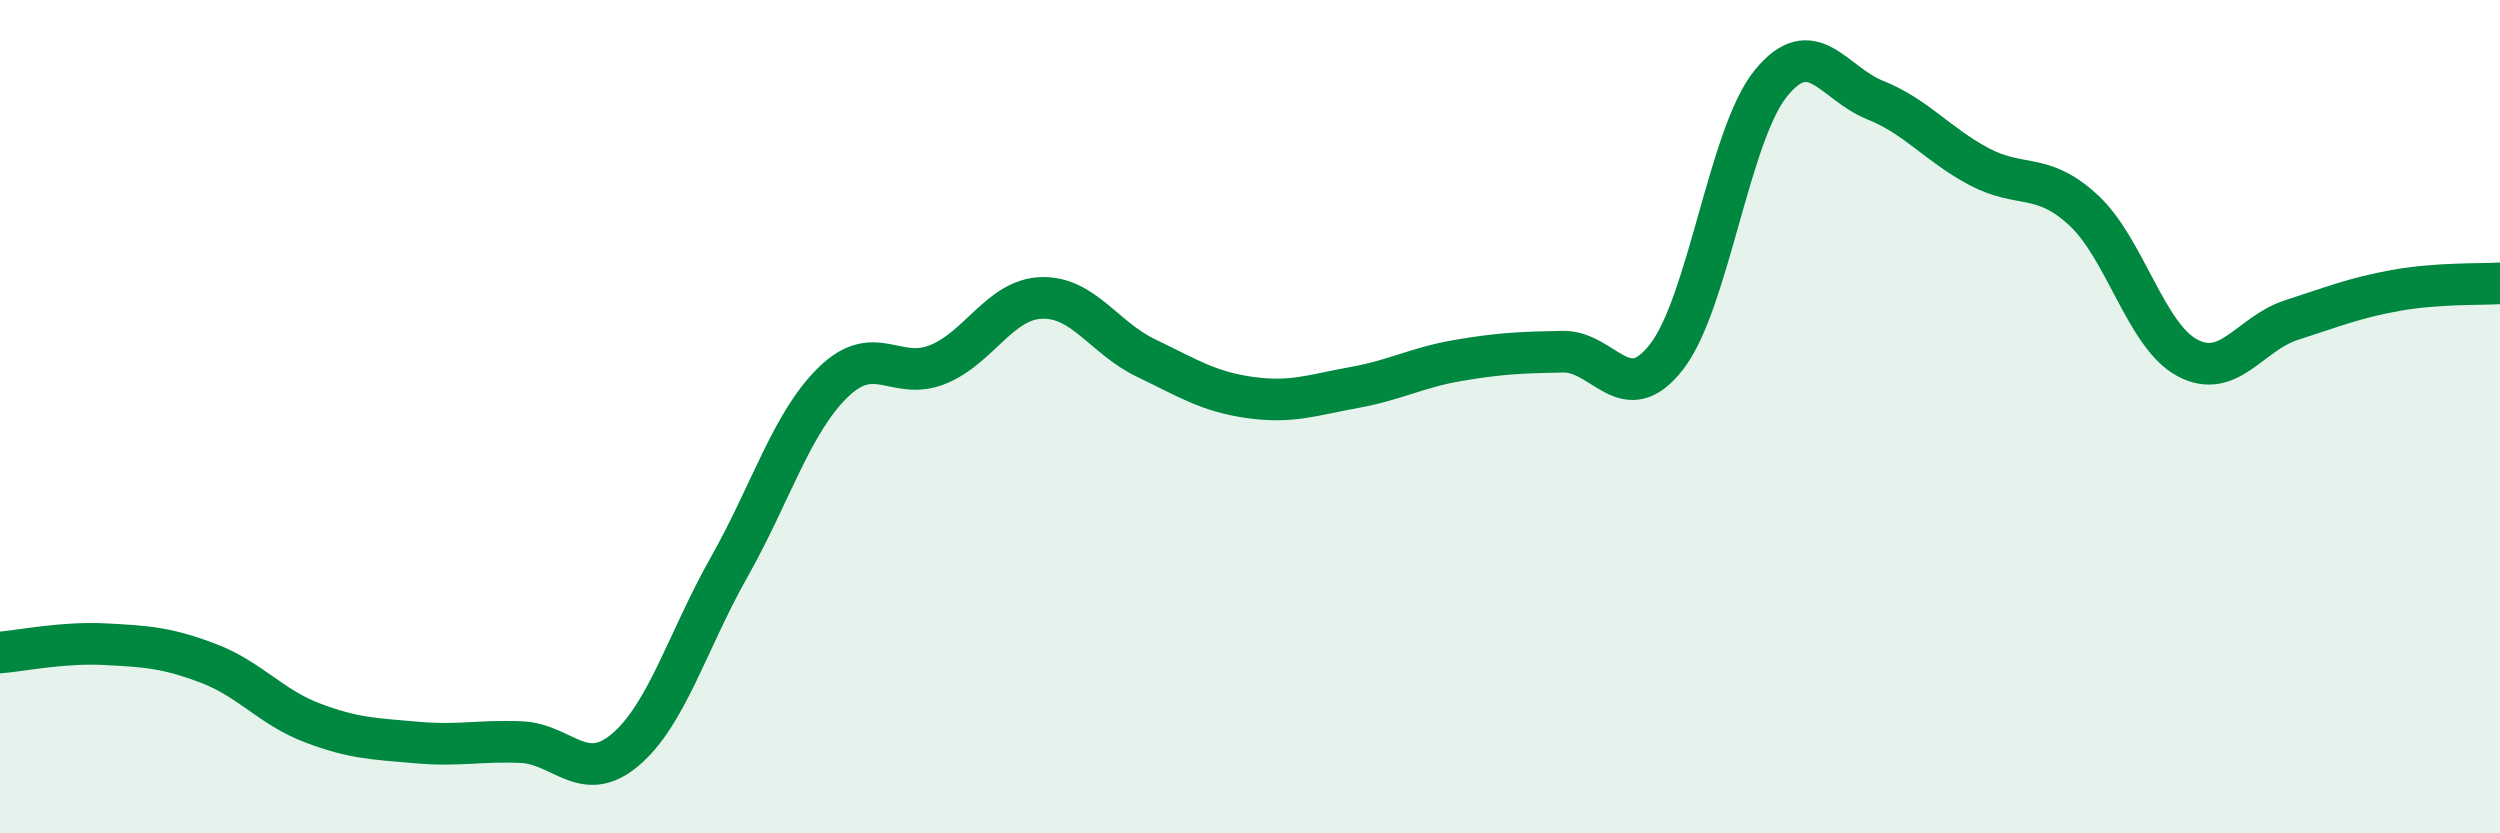 
    <svg width="60" height="20" viewBox="0 0 60 20" xmlns="http://www.w3.org/2000/svg">
      <path
        d="M 0,15.66 C 0.5,15.62 1.5,15.41 2.5,15.46 C 3.5,15.51 4,15.54 5,15.92 C 6,16.3 6.5,16.97 7.5,17.35 C 8.5,17.73 9,17.73 10,17.82 C 11,17.91 11.5,17.77 12.5,17.81 C 13.5,17.85 14,18.84 15,18 C 16,17.16 16.5,15.38 17.5,13.61 C 18.5,11.84 19,10.14 20,9.17 C 21,8.2 21.5,9.15 22.5,8.75 C 23.5,8.35 24,7.18 25,7.15 C 26,7.12 26.5,8.11 27.5,8.59 C 28.5,9.07 29,9.4 30,9.54 C 31,9.68 31.5,9.48 32.5,9.3 C 33.5,9.12 34,8.82 35,8.65 C 36,8.48 36.5,8.46 37.5,8.44 C 38.5,8.42 39,9.85 40,8.56 C 41,7.27 41.5,3.23 42.5,2 C 43.5,0.77 44,2 45,2.4 C 46,2.8 46.5,3.47 47.5,4 C 48.5,4.53 49,4.12 50,5.04 C 51,5.96 51.5,8.06 52.5,8.59 C 53.5,9.12 54,8 55,7.68 C 56,7.36 56.5,7.15 57.5,6.97 C 58.5,6.79 59.5,6.83 60,6.8L60 20L0 20Z"
        fill="#008740"
        opacity="0.1"
        stroke-linecap="round"
        stroke-linejoin="round"
      />
      <path
        d="M 0,15.66 C 0.5,15.62 1.5,15.41 2.5,15.46 C 3.5,15.51 4,15.54 5,15.92 C 6,16.3 6.5,16.97 7.5,17.35 C 8.5,17.73 9,17.73 10,17.82 C 11,17.91 11.5,17.77 12.5,17.81 C 13.5,17.85 14,18.84 15,18 C 16,17.16 16.5,15.38 17.5,13.61 C 18.5,11.84 19,10.14 20,9.17 C 21,8.2 21.5,9.15 22.5,8.75 C 23.5,8.35 24,7.18 25,7.15 C 26,7.12 26.5,8.11 27.5,8.59 C 28.5,9.07 29,9.4 30,9.54 C 31,9.68 31.5,9.48 32.5,9.3 C 33.5,9.12 34,8.82 35,8.65 C 36,8.48 36.5,8.46 37.5,8.44 C 38.5,8.42 39,9.85 40,8.56 C 41,7.27 41.5,3.23 42.5,2 C 43.5,0.77 44,2 45,2.4 C 46,2.8 46.5,3.47 47.5,4 C 48.5,4.53 49,4.12 50,5.04 C 51,5.96 51.5,8.06 52.5,8.59 C 53.5,9.12 54,8 55,7.68 C 56,7.36 56.5,7.15 57.5,6.97 C 58.5,6.79 59.5,6.83 60,6.8"
        stroke="#008740"
        stroke-width="1"
        fill="none"
        stroke-linecap="round"
        stroke-linejoin="round"
      />
    </svg>
  